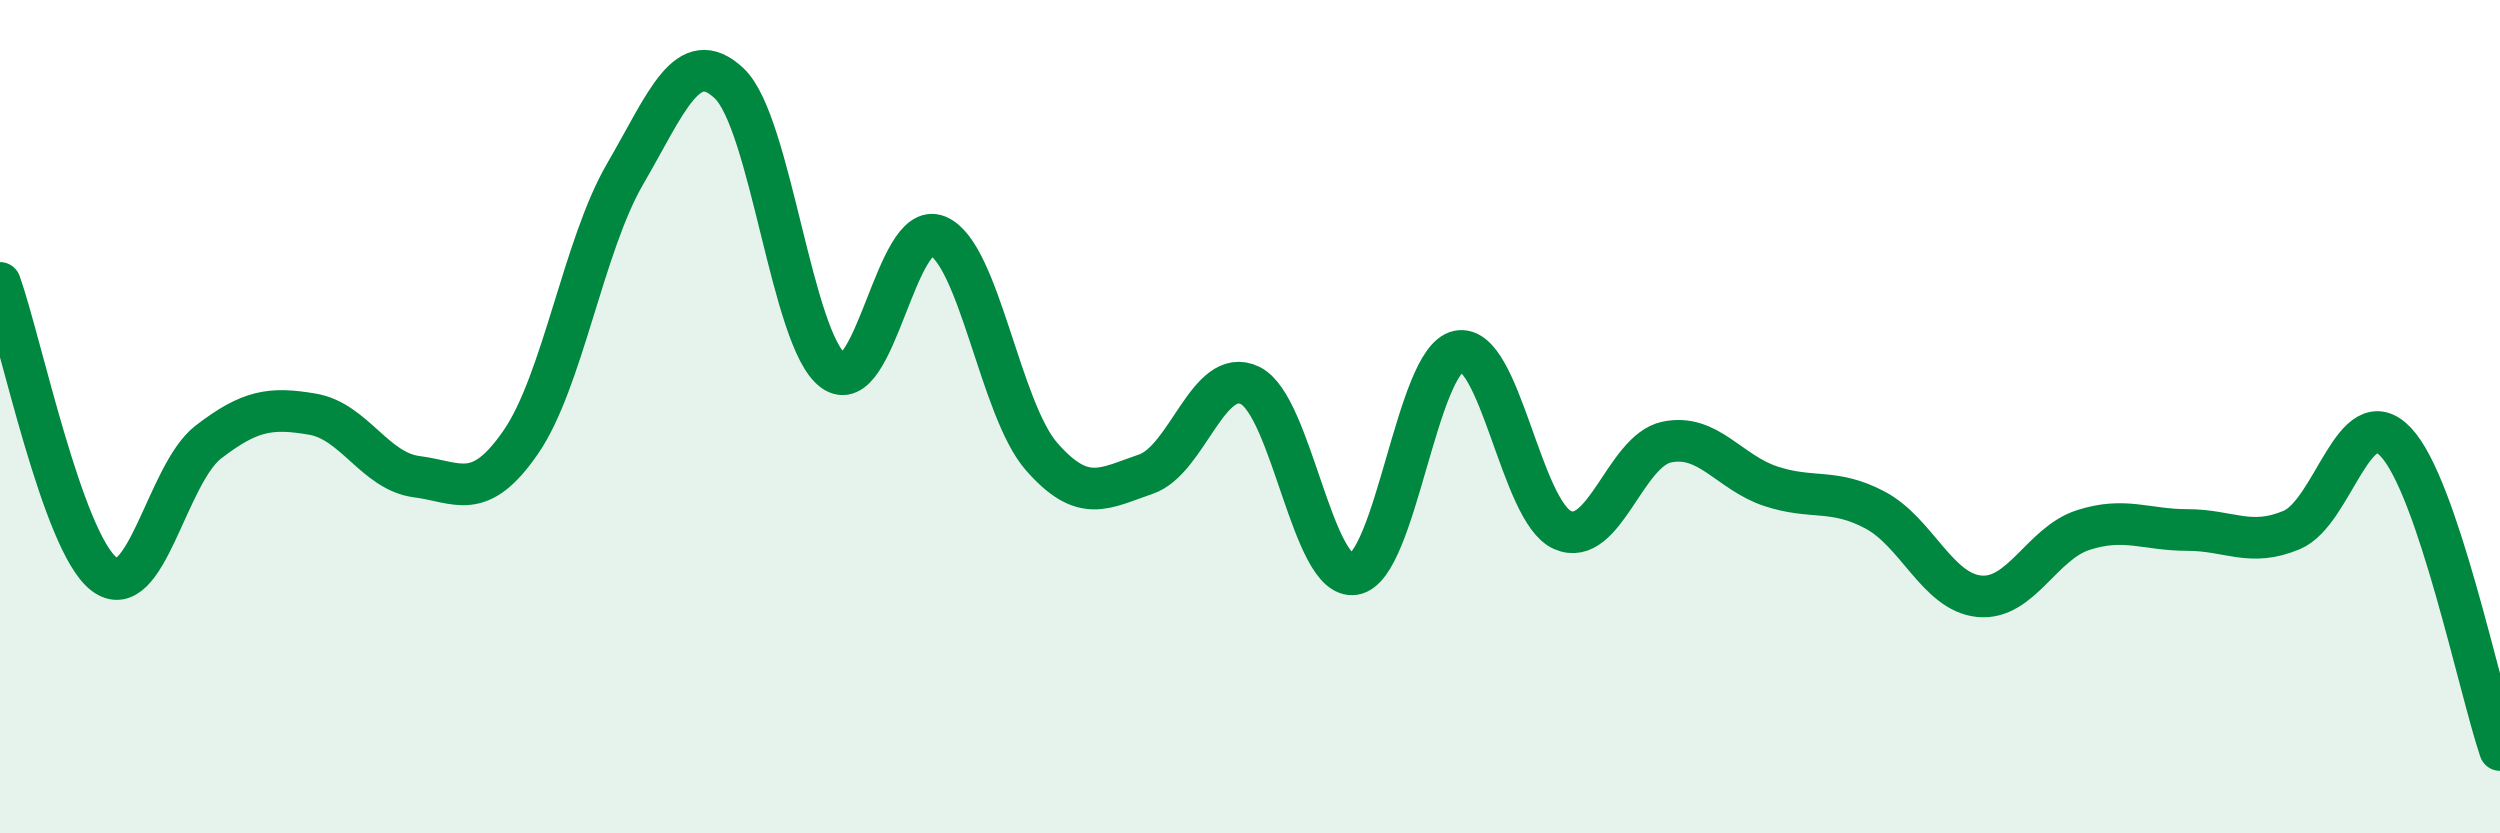 
    <svg width="60" height="20" viewBox="0 0 60 20" xmlns="http://www.w3.org/2000/svg">
      <path
        d="M 0,6.79 C 0.5,8.19 1.5,13.02 2.5,13.78 C 3.5,14.54 4,11.38 5,10.61 C 6,9.84 6.5,9.77 7.5,9.94 C 8.5,10.11 9,11.31 10,11.44 C 11,11.57 11.5,12.06 12.5,10.61 C 13.5,9.16 14,5.9 15,4.18 C 16,2.46 16.5,1.06 17.5,2 C 18.5,2.94 19,8.17 20,8.9 C 21,9.63 21.5,5.25 22.5,5.66 C 23.5,6.07 24,9.82 25,10.96 C 26,12.1 26.5,11.72 27.5,11.38 C 28.5,11.04 29,8.77 30,9.25 C 31,9.73 31.5,13.94 32.5,13.78 C 33.5,13.62 34,8.64 35,8.43 C 36,8.22 36.5,12.28 37.5,12.72 C 38.5,13.16 39,10.82 40,10.61 C 41,10.4 41.5,11.34 42.5,11.67 C 43.5,12 44,11.71 45,12.24 C 46,12.77 46.5,14.21 47.5,14.31 C 48.5,14.41 49,13.04 50,12.72 C 51,12.4 51.5,12.72 52.5,12.72 C 53.5,12.72 54,13.14 55,12.72 C 56,12.3 56.5,9.55 57.5,10.61 C 58.5,11.67 59.5,16.52 60,18L60 20L0 20Z"
        fill="#008740"
        opacity="0.1"
        stroke-linecap="round"
        stroke-linejoin="round"
      />
      <path
        d="M 0,6.79 C 0.5,8.19 1.5,13.02 2.5,13.78 C 3.5,14.54 4,11.38 5,10.61 C 6,9.84 6.5,9.77 7.5,9.94 C 8.5,10.11 9,11.31 10,11.44 C 11,11.57 11.5,12.06 12.5,10.61 C 13.5,9.16 14,5.9 15,4.18 C 16,2.46 16.5,1.06 17.5,2 C 18.5,2.94 19,8.17 20,8.9 C 21,9.63 21.5,5.25 22.5,5.66 C 23.5,6.07 24,9.82 25,10.96 C 26,12.1 26.5,11.72 27.5,11.38 C 28.5,11.04 29,8.77 30,9.25 C 31,9.73 31.5,13.94 32.5,13.78 C 33.5,13.62 34,8.64 35,8.43 C 36,8.22 36.5,12.28 37.5,12.72 C 38.5,13.16 39,10.82 40,10.61 C 41,10.4 41.5,11.34 42.5,11.67 C 43.5,12 44,11.71 45,12.24 C 46,12.77 46.5,14.21 47.5,14.31 C 48.5,14.41 49,13.04 50,12.72 C 51,12.4 51.5,12.72 52.5,12.72 C 53.5,12.72 54,13.14 55,12.72 C 56,12.3 56.5,9.55 57.5,10.61 C 58.5,11.67 59.5,16.52 60,18"
        stroke="#008740"
        stroke-width="1"
        fill="none"
        stroke-linecap="round"
        stroke-linejoin="round"
      />
    </svg>
  